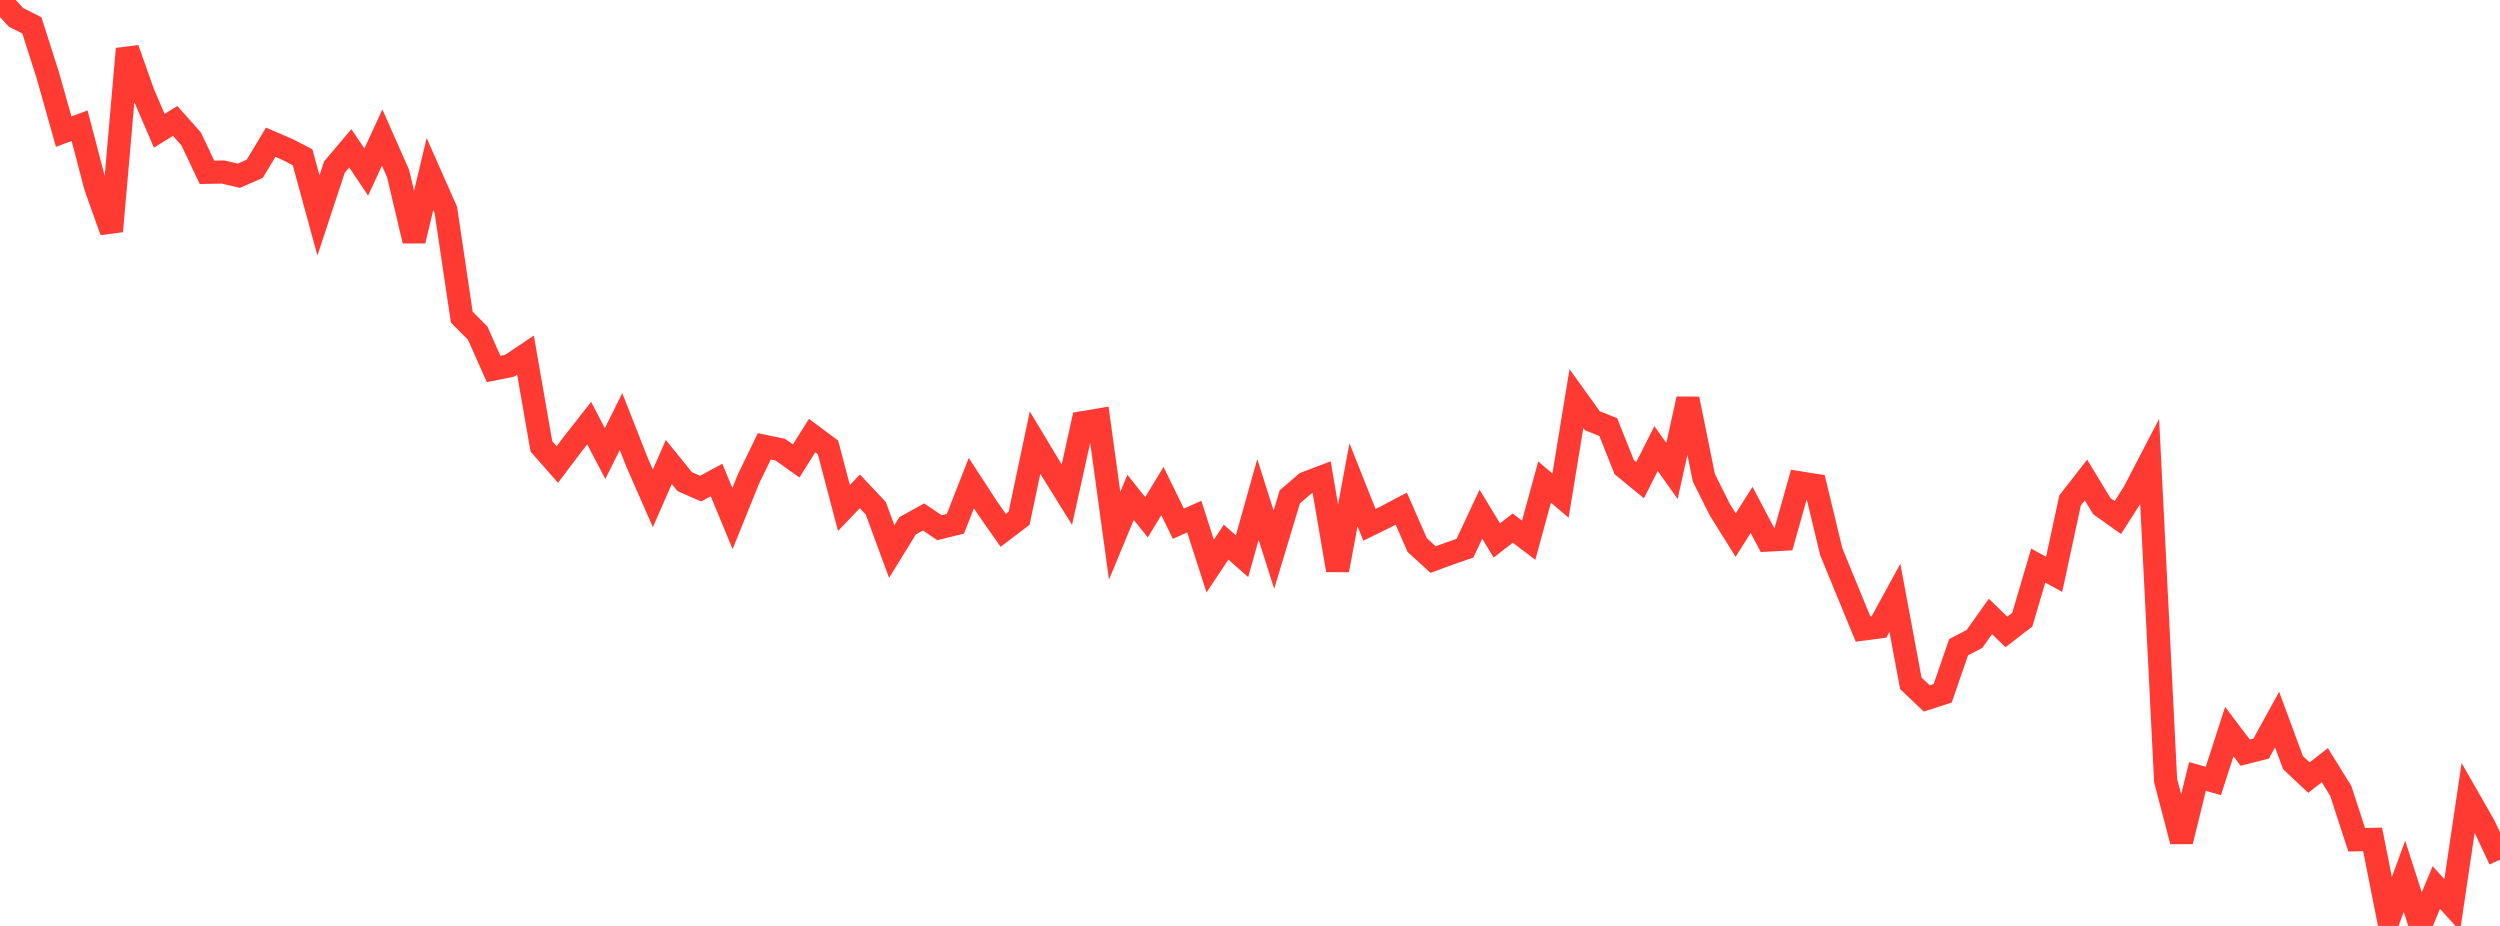 <?xml version="1.0" standalone="no"?>
<!DOCTYPE svg PUBLIC "-//W3C//DTD SVG 1.1//EN" "http://www.w3.org/Graphics/SVG/1.1/DTD/svg11.dtd">

<svg width="135" height="50" viewBox="0 0 135 50" preserveAspectRatio="none" 
  xmlns="http://www.w3.org/2000/svg"
  xmlns:xlink="http://www.w3.org/1999/xlink">


<polyline points="0.0, 0.0 0.86, 0.936 1.72, 1.369 2.58, 4.06 3.439, 7.107 4.299, 6.789 5.159, 10.076 6.019, 12.486 6.879, 2.64 7.739, 5.059 8.599, 7.061 9.459, 6.53 10.318, 7.494 11.178, 9.305 12.038, 9.289 12.898, 9.489 13.758, 9.114 14.618, 7.681 15.478, 8.05 16.338, 8.49 17.197, 11.634 18.057, 9.025 18.917, 8.009 19.777, 9.29 20.637, 7.427 21.497, 9.372 22.357, 13.004 23.217, 9.399 24.076, 11.342 24.936, 17.123 25.796, 17.991 26.656, 19.925 27.516, 19.751 28.376, 19.175 29.236, 24.105 30.096, 25.083 30.955, 23.945 31.815, 22.848 32.675, 24.493 33.535, 22.766 34.395, 24.952 35.255, 26.911 36.115, 24.948 36.975, 26.008 37.834, 26.385 38.694, 25.921 39.554, 28.001 40.414, 25.874 41.274, 24.101 42.134, 24.281 42.994, 24.893 43.854, 23.523 44.713, 24.161 45.573, 27.433 46.433, 26.532 47.293, 27.448 48.153, 29.784 49.013, 28.391 49.873, 27.915 50.732, 28.497 51.592, 28.286 52.452, 26.086 53.312, 27.409 54.172, 28.637 55.032, 27.985 55.892, 23.901 56.752, 25.331 57.611, 26.711 58.471, 22.825 59.331, 22.679 60.191, 28.932 61.051, 26.856 61.911, 27.933 62.771, 26.516 63.631, 28.281 64.49, 27.898 65.35, 30.568 66.21, 29.276 67.07, 30.037 67.93, 26.973 68.79, 29.683 69.65, 26.83 70.51, 26.09 71.369, 25.764 72.229, 30.788 73.089, 26.178 73.949, 28.34 74.809, 27.92 75.669, 27.467 76.529, 29.433 77.389, 30.217 78.248, 29.9 79.108, 29.602 79.968, 27.764 80.828, 29.185 81.688, 28.517 82.548, 29.172 83.408, 26.032 84.268, 26.765 85.127, 21.524 85.987, 22.72 86.847, 23.063 87.707, 25.224 88.567, 25.928 89.427, 24.219 90.287, 25.433 91.146, 21.543 92.006, 25.796 92.866, 27.514 93.726, 28.893 94.586, 27.535 95.446, 29.165 96.306, 29.119 97.166, 26.071 98.025, 26.207 98.885, 29.785 99.745, 31.879 100.605, 33.969 101.465, 33.857 102.325, 32.283 103.185, 36.899 104.045, 37.716 104.904, 37.441 105.764, 34.95 106.624, 34.5 107.484, 33.287 108.344, 34.124 109.204, 33.461 110.064, 30.543 110.924, 31.012 111.783, 27.023 112.643, 25.92 113.503, 27.337 114.363, 27.948 115.223, 26.603 116.083, 24.951 116.943, 42.151 117.803, 45.432 118.662, 41.929 119.522, 42.171 120.382, 39.506 121.242, 40.643 122.102, 40.425 122.962, 38.856 123.822, 41.183 124.682, 41.991 125.541, 41.319 126.401, 42.707 127.261, 45.347 128.121, 45.327 128.981, 49.664 129.841, 47.32 130.701, 50.0 131.561, 47.925 132.42, 48.875 133.28, 43.08 134.14, 44.584 135.0, 46.42" fill="none" stroke="#ff3a33" stroke-width="1.25"/>

</svg>